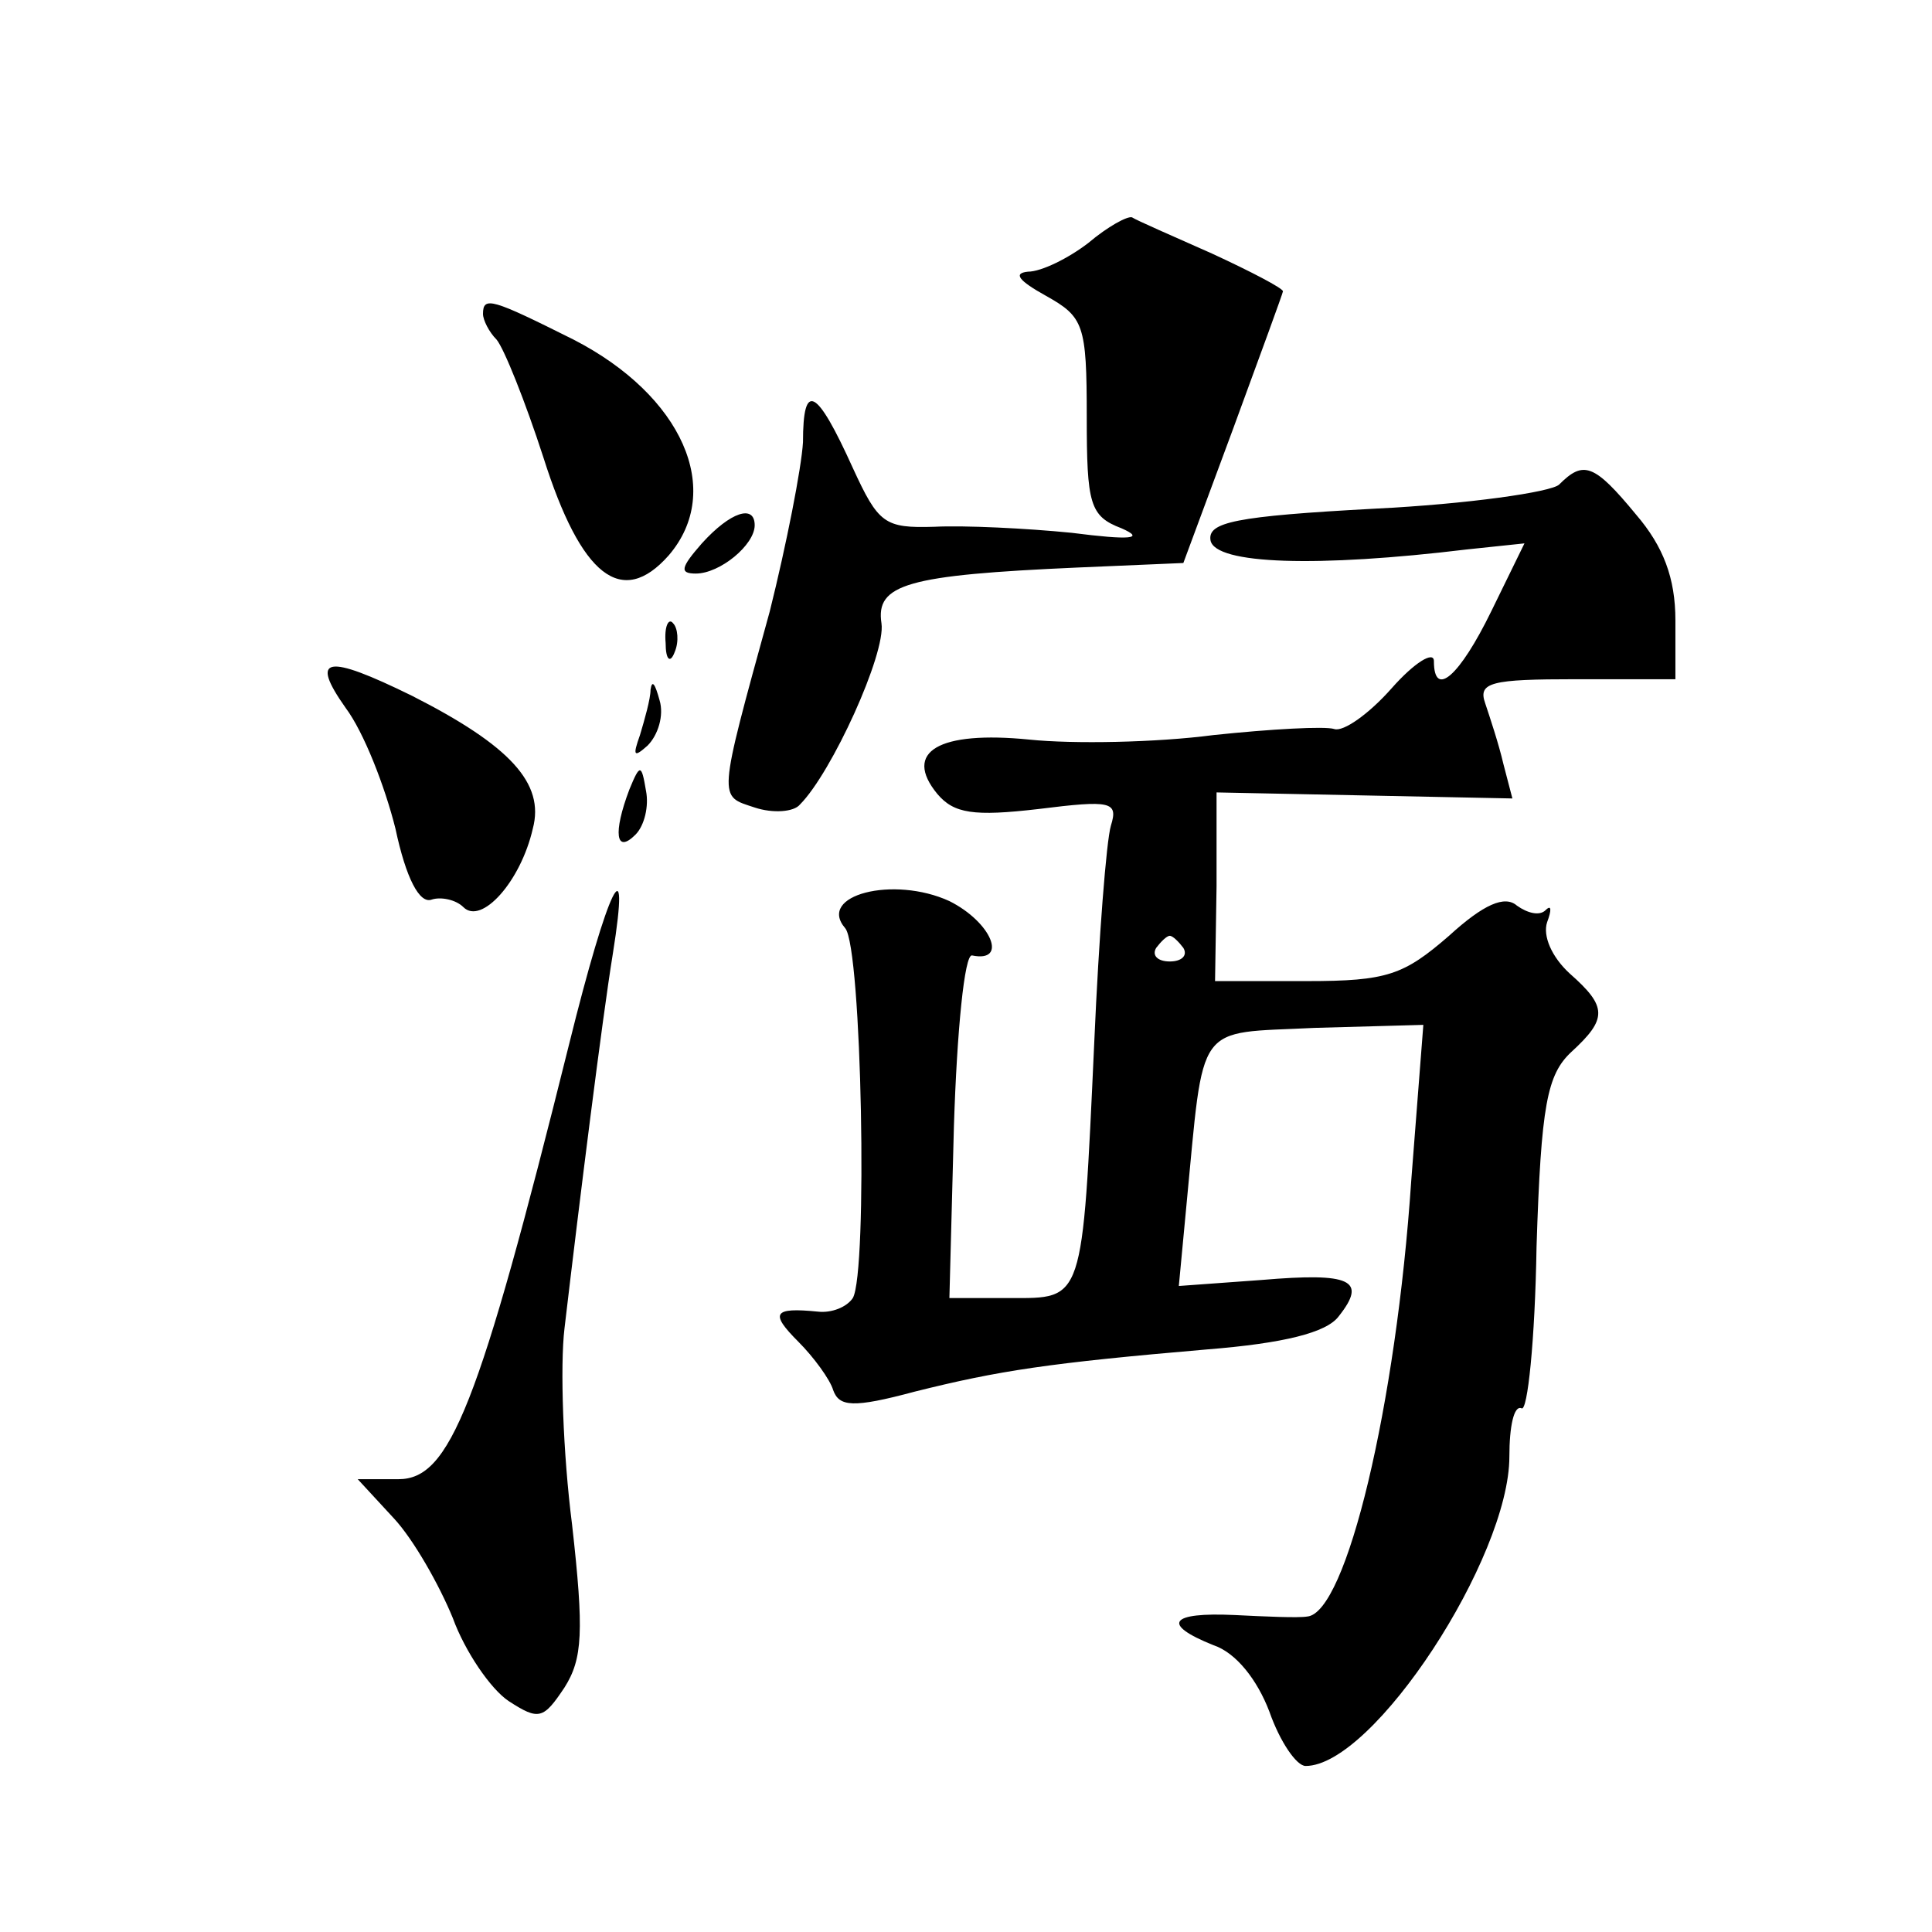 <?xml version="1.0" standalone="no"?>
<!DOCTYPE svg PUBLIC "-//W3C//DTD SVG 20010904//EN"
 "http://www.w3.org/TR/2001/REC-SVG-20010904/DTD/svg10.dtd">
<svg version="1.0" xmlns="http://www.w3.org/2000/svg"
 width="128pt" height="128pt" viewBox="0 0 128 128"
 preserveAspectRatio="xMidYMid meet">
<g transform="translate(0,128) scale(0.1,-0.1)"
fill="#0" stroke="none">
<path d="M721 1119 c-13 -10 -31 -19 -40 -19 -10 -1 -6 -6 12 -16 25 -14 27 -19
27 -80 0 -58 2 -66 23 -74 16 -7 6 -8 -33 -3 -30 3 -71 5 -91 4 -33 -1 -37 2 -54
39 -24 53 -33 58 -33 17 -1 -17 -11 -68 -22 -112 -35 -127 -34 -122 -10 -130 12
-4 26 -3 30 2 21 21 57 100 54 120 -4 26 17 32 130 37 l70 3 33 89 c18 49 33 90
33 91 0 2 -21 13 -47 25 -27 12 -50 22 -53 24 -3 1 -16 -6 -29 -17z M320 1072 c0
-4 4 -12 9 -17 5 -6 19 -41 31 -78 25 -79 52 -100 83 -65 37 43 9 106 -63 143 -54
27 -60 29 -60 17z M1033 959 c-5 -5 -61 -13 -122 -16 -93 -5 -111 -9 -109 -21 3
-16 71 -18 170 -6 l38 4 -22 -45 c-21 -43 -38 -58 -38 -33 0 7 -13 -1 -28 -18 -15
-17 -32 -29 -38 -27 -6 2 -42 0 -80 -4 -38 -5 -93 -6 -122 -3 -60 6 -84 -8 -61
-36 11 -13 24 -15 67 -10 48 6 53 5 48 -11 -3 -10 -8 -74 -11 -143 -8 -174 -7 -170
-56 -170 l-40 0 3 114 c2 63 7 114 12 113 24 -5 13 22 -15 36 -37 17 -88 4 -69
-18 11 -13 15 -228 5 -245 -4 -6 -14 -10 -23 -9 -30 3 -32 -1 -13 -20 10 -10 21
-25 23 -32 4 -11 13 -12 54 -1 56 14 89 19 194 28 50 4 79 11 87 22 19 24 8 29
-51 24 l-55 -4 5 53 c12 124 5 114 85 118 l72 2 -8 -103 c-10 -149 -43 -287 -69
-289 -6 -1 -28 0 -48 1 -43 2 -49 -6 -14 -20 15 -5 29 -23 37 -44 7 -20 18 -36
24 -36 45 0 135 138 135 205 0 20 3 34 8 32 4 -3 9 45 10 107 3 94 7 114 23 129
24 22 24 30 -1 52 -12 11 -18 25 -15 34 3 8 3 12 -1 8 -4 -4 -12 -2 -19 3 -8 7
-22 1 -45 -20 -30 -26 -41 -30 -94 -30 l-61 0 1 63 0 62 98 -2 98 -2 -6 23 c-3
13 -9 31 -12 40 -5 14 4 16 60 16 l66 0 0 39 c0 28 -8 49 -26 70 -28 34 -35 36
-51 20z m-249 -307 c3 -5 -1 -9 -9 -9 -8 0 -12 4 -9 9 3 4 7 8 9 8 2 0 6 -4 9 -8z
M465 920 c-14 -16 -15 -20 -4 -20 16 0 39 19 39 32 0 14 -16 9 -35 -12z M441 854
c0 -11 3 -14 6 -6 3 7 2 16 -1 19 -3 4 -6 -2 -5 -13z M229 811 c12 -16 26 -52 33
-80 7 -33 16 -50 24 -47 6 2 16 0 21 -5 12 -12 38 17 46 52 8 30 -15 55 -80 88
-57 28 -68 26 -44 -8z M431 823 c0 -6 -4 -20 -7 -30 -5 -14 -4 -15 5 -7 7 7 11
20 8 30 -3 11 -5 14 -6 7z M417 757 c-11 -29 -9 -43 4 -30 6 6 9 19 7 29 -3 18
-4 18 -11 1z M377 588 c-60 -241 -79 -288 -113 -288 l-27 0 24 -26 c13 -14 30 -44
39 -66 8 -22 25 -47 37 -55 20 -13 23 -12 37 9 12 19 13 37 5 108 -6 47 -8 105
-5 130 10 85 25 205 32 248 12 75 -3 45 -29 -60z"/>
</g>
</svg>
